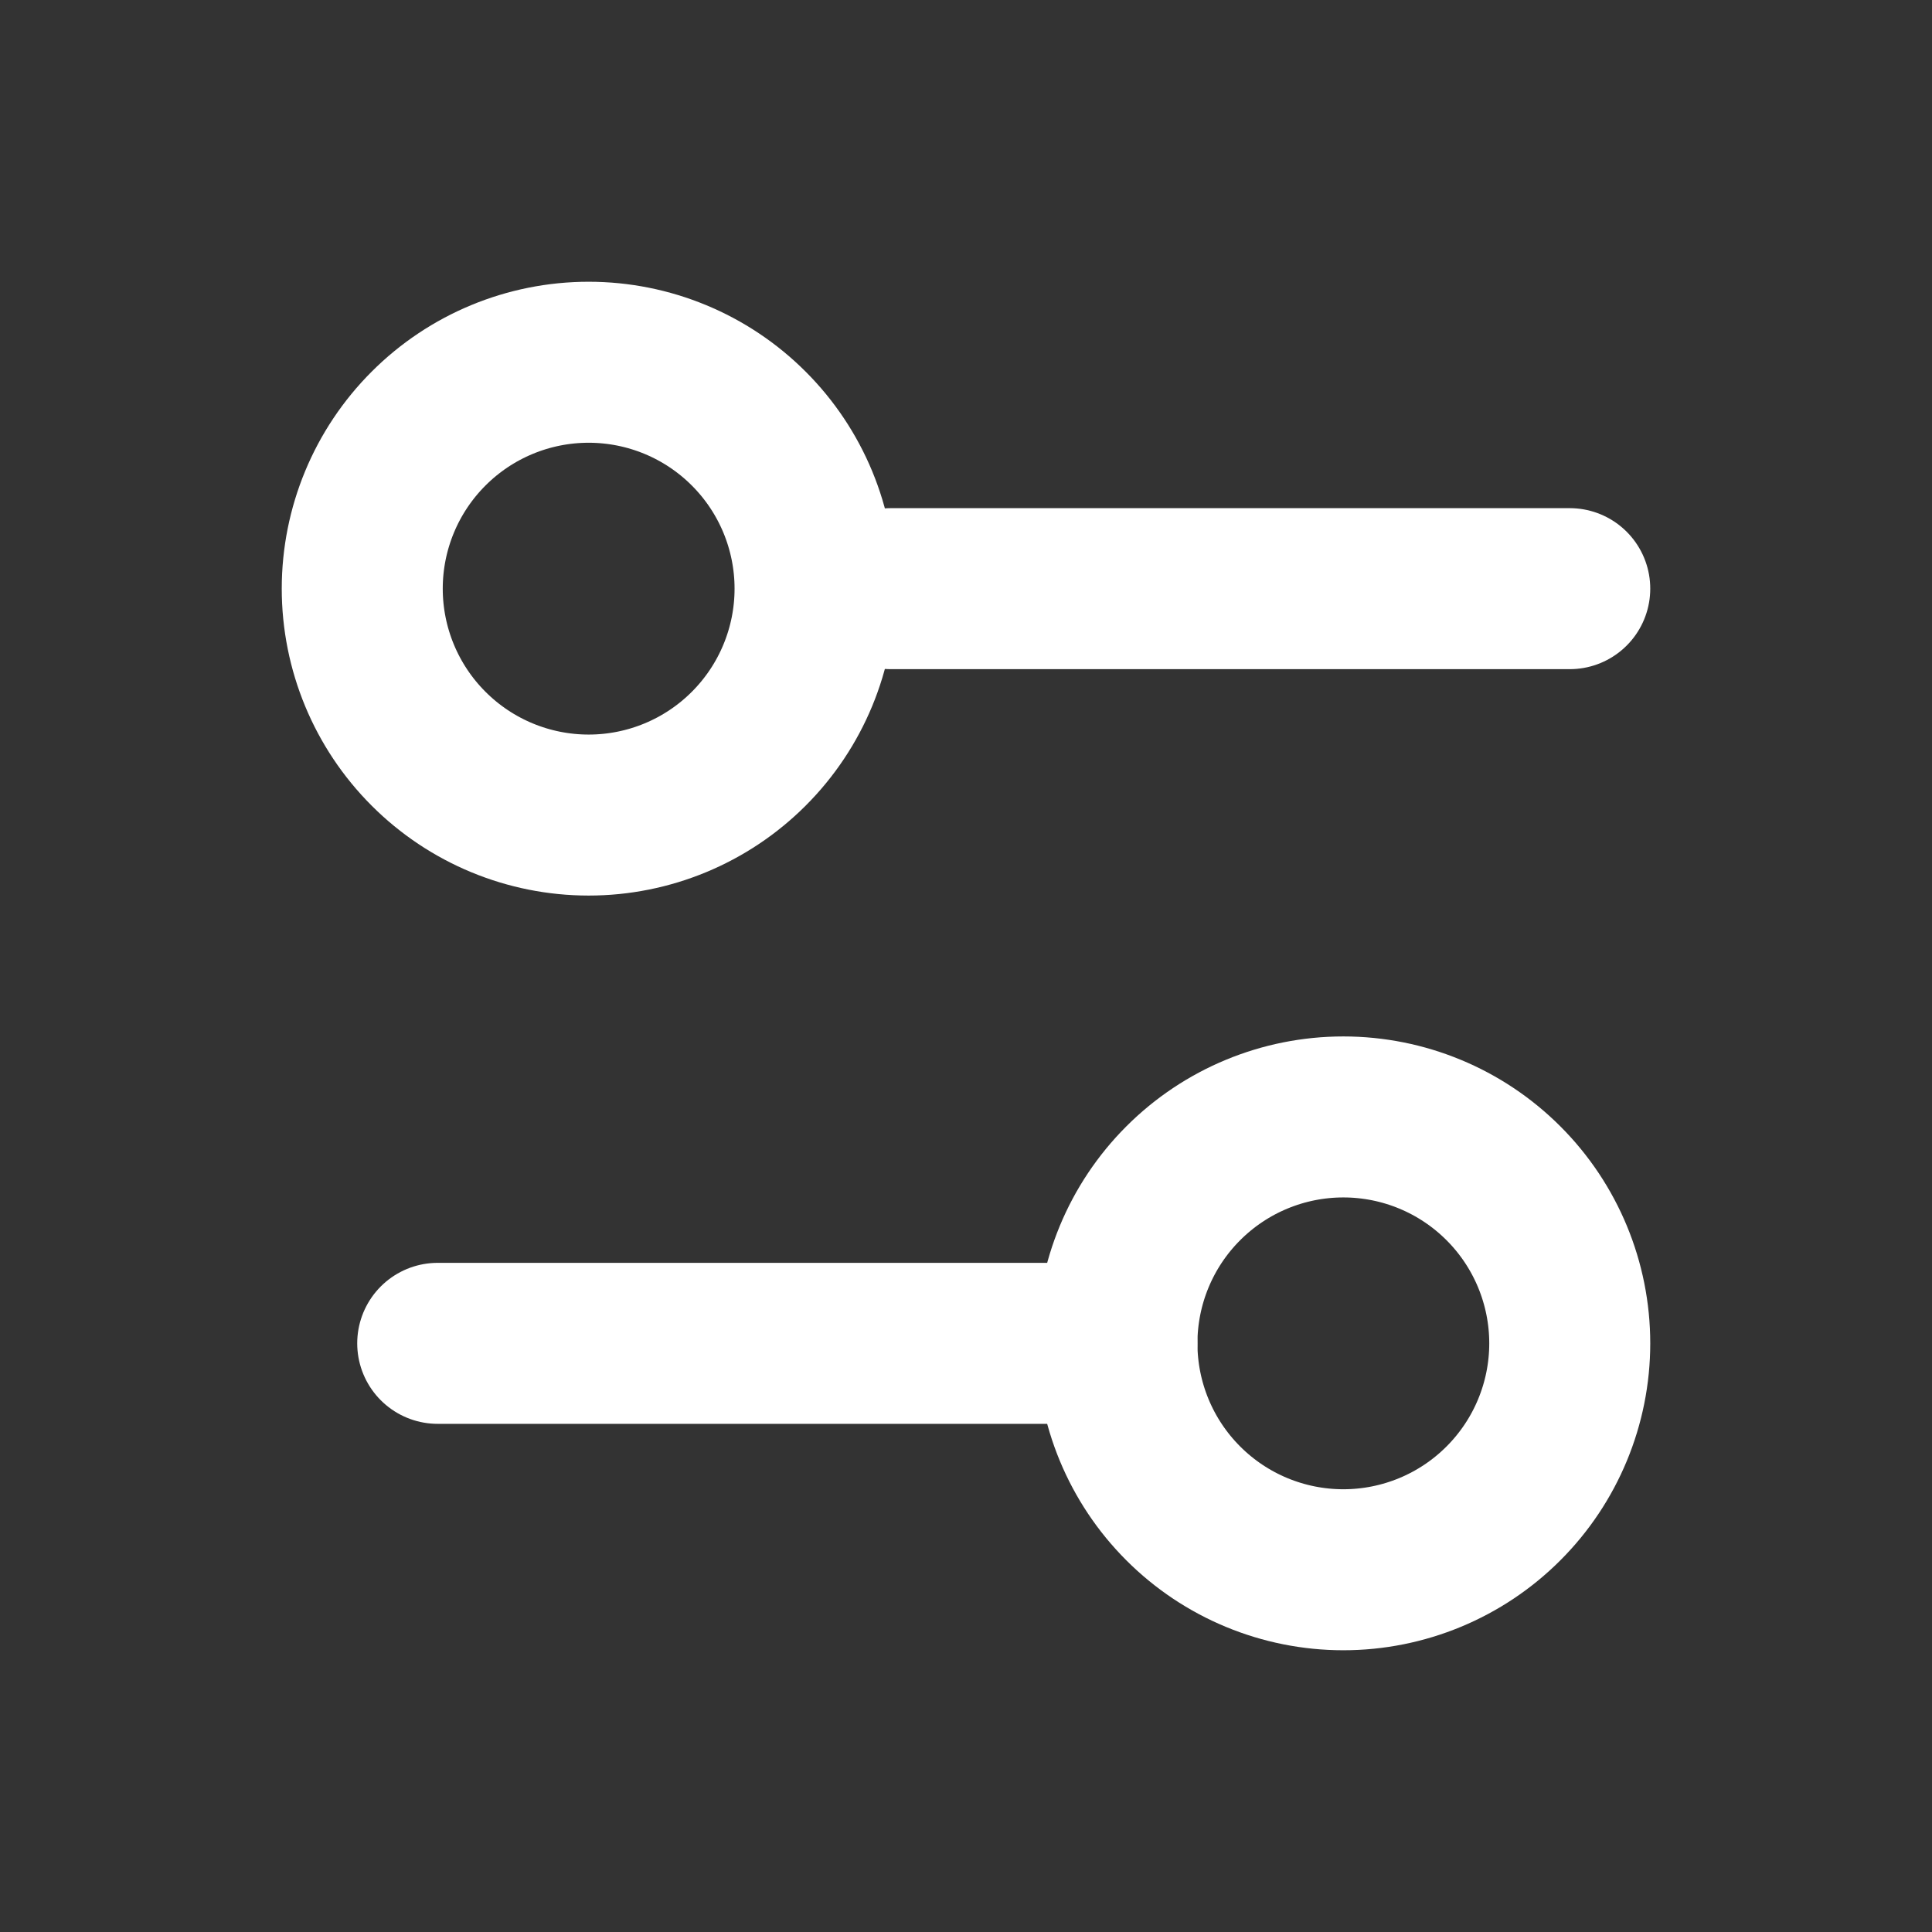 <svg width="48" height="48" viewBox="0 0 48 48" fill="none" xmlns="http://www.w3.org/2000/svg">
<rect x="0" y="0" width="48" height="48" fill="#333333" stroke="none"/>
<path d="M39 14.625H22.125" stroke="white" stroke-width="4" stroke-linecap="round" stroke-linejoin="round"/>
<path d="M27.75 33.375H10.875" stroke="white" stroke-width="4" stroke-linecap="round" stroke-linejoin="round"/>
<path d="M27.75 33.375C27.75 34.867 28.343 36.298 29.398 37.352C30.452 38.407 31.883 39 33.375 39C34.867 39 36.298 38.407 37.352 37.352C38.407 36.298 39 34.867 39 33.375C39 31.883 38.407 30.452 37.352 29.398C36.298 28.343 34.867 27.75 33.375 27.75C31.883 27.75 30.452 28.343 29.398 29.398C28.343 30.452 27.75 31.883 27.75 33.375Z" stroke="white" stroke-width="4" stroke-linecap="round" stroke-linejoin="round"/>
<path d="M9 14.625C9 16.117 9.593 17.548 10.648 18.602C11.702 19.657 13.133 20.25 14.625 20.25C16.117 20.25 17.548 19.657 18.602 18.602C19.657 17.548 20.25 16.117 20.25 14.625C20.25 13.133 19.657 11.702 18.602 10.648C17.548 9.593 16.117 9 14.625 9C13.133 9 11.702 9.593 10.648 10.648C9.593 11.702 9 13.133 9 14.625Z" stroke="white" stroke-width="4" stroke-linecap="round" stroke-linejoin="round"/>
</svg>

